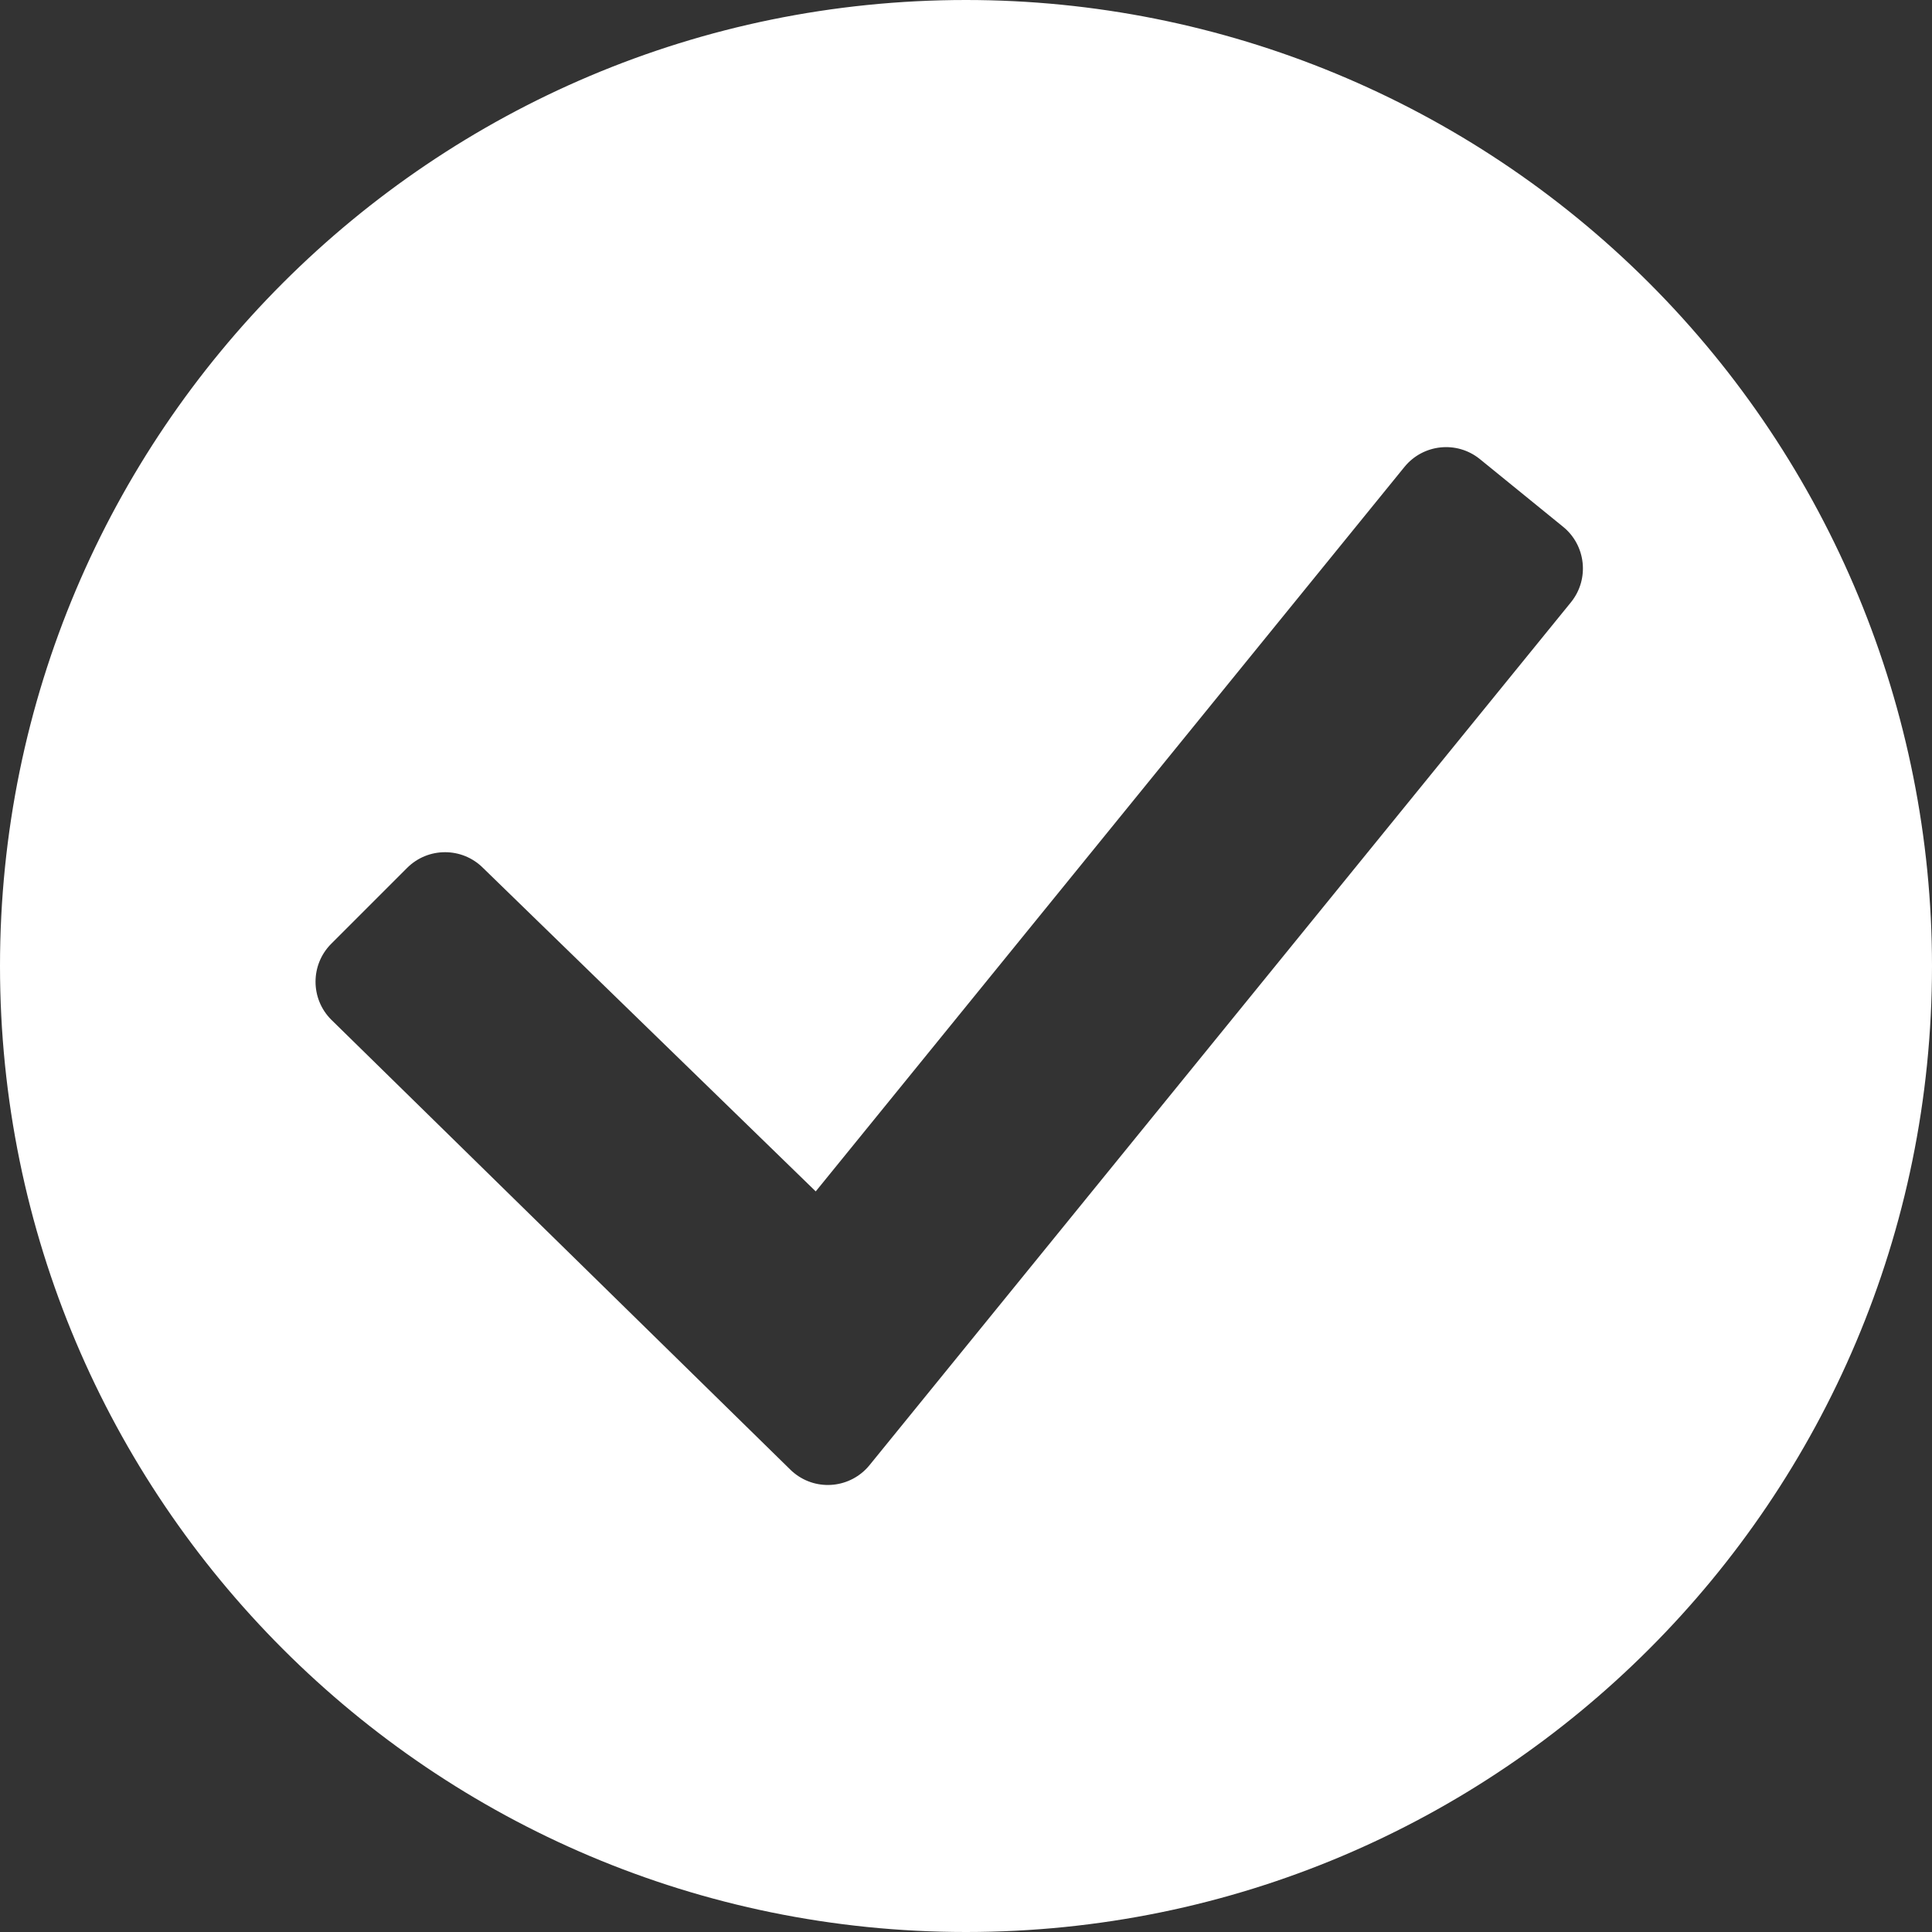 <svg xmlns="http://www.w3.org/2000/svg" width="18" height="18" viewBox="0 0 18 18">
  <rect x="0" y="0" width="18" height="18" fill="#333333" stroke="none"/>
  <path fill="#fff" d="M9,-6.66133815e-16 C4.029,1.11022302e-15 4.4408921e-16,4.029 0,9 C-4.4408921e-16,13.971 4.029,18 9,18 C13.971,18 18,13.971 18,9 C18,6.613 17.052,4.324 15.364,2.636 C13.676,0.948 11.387,-2.22044605e-15 9,-1.77635684e-15 Z M14.638,5.609 L8.1,13.652 C7.926,13.864 7.614,13.897 7.4,13.725 C7.386,13.714 7.373,13.702 7.361,13.69 L3.086,9.5 C2.891,9.305 2.891,8.988 3.086,8.793 L3.793,8.086 C3.988,7.891 4.305,7.891 4.5,8.086 L7.6,11.1 L13.086,4.349 C13.26,4.137 13.572,4.104 13.786,4.276 L14.562,4.907 C14.776,5.08 14.81,5.394 14.638,5.609 Z"/>
</svg>
